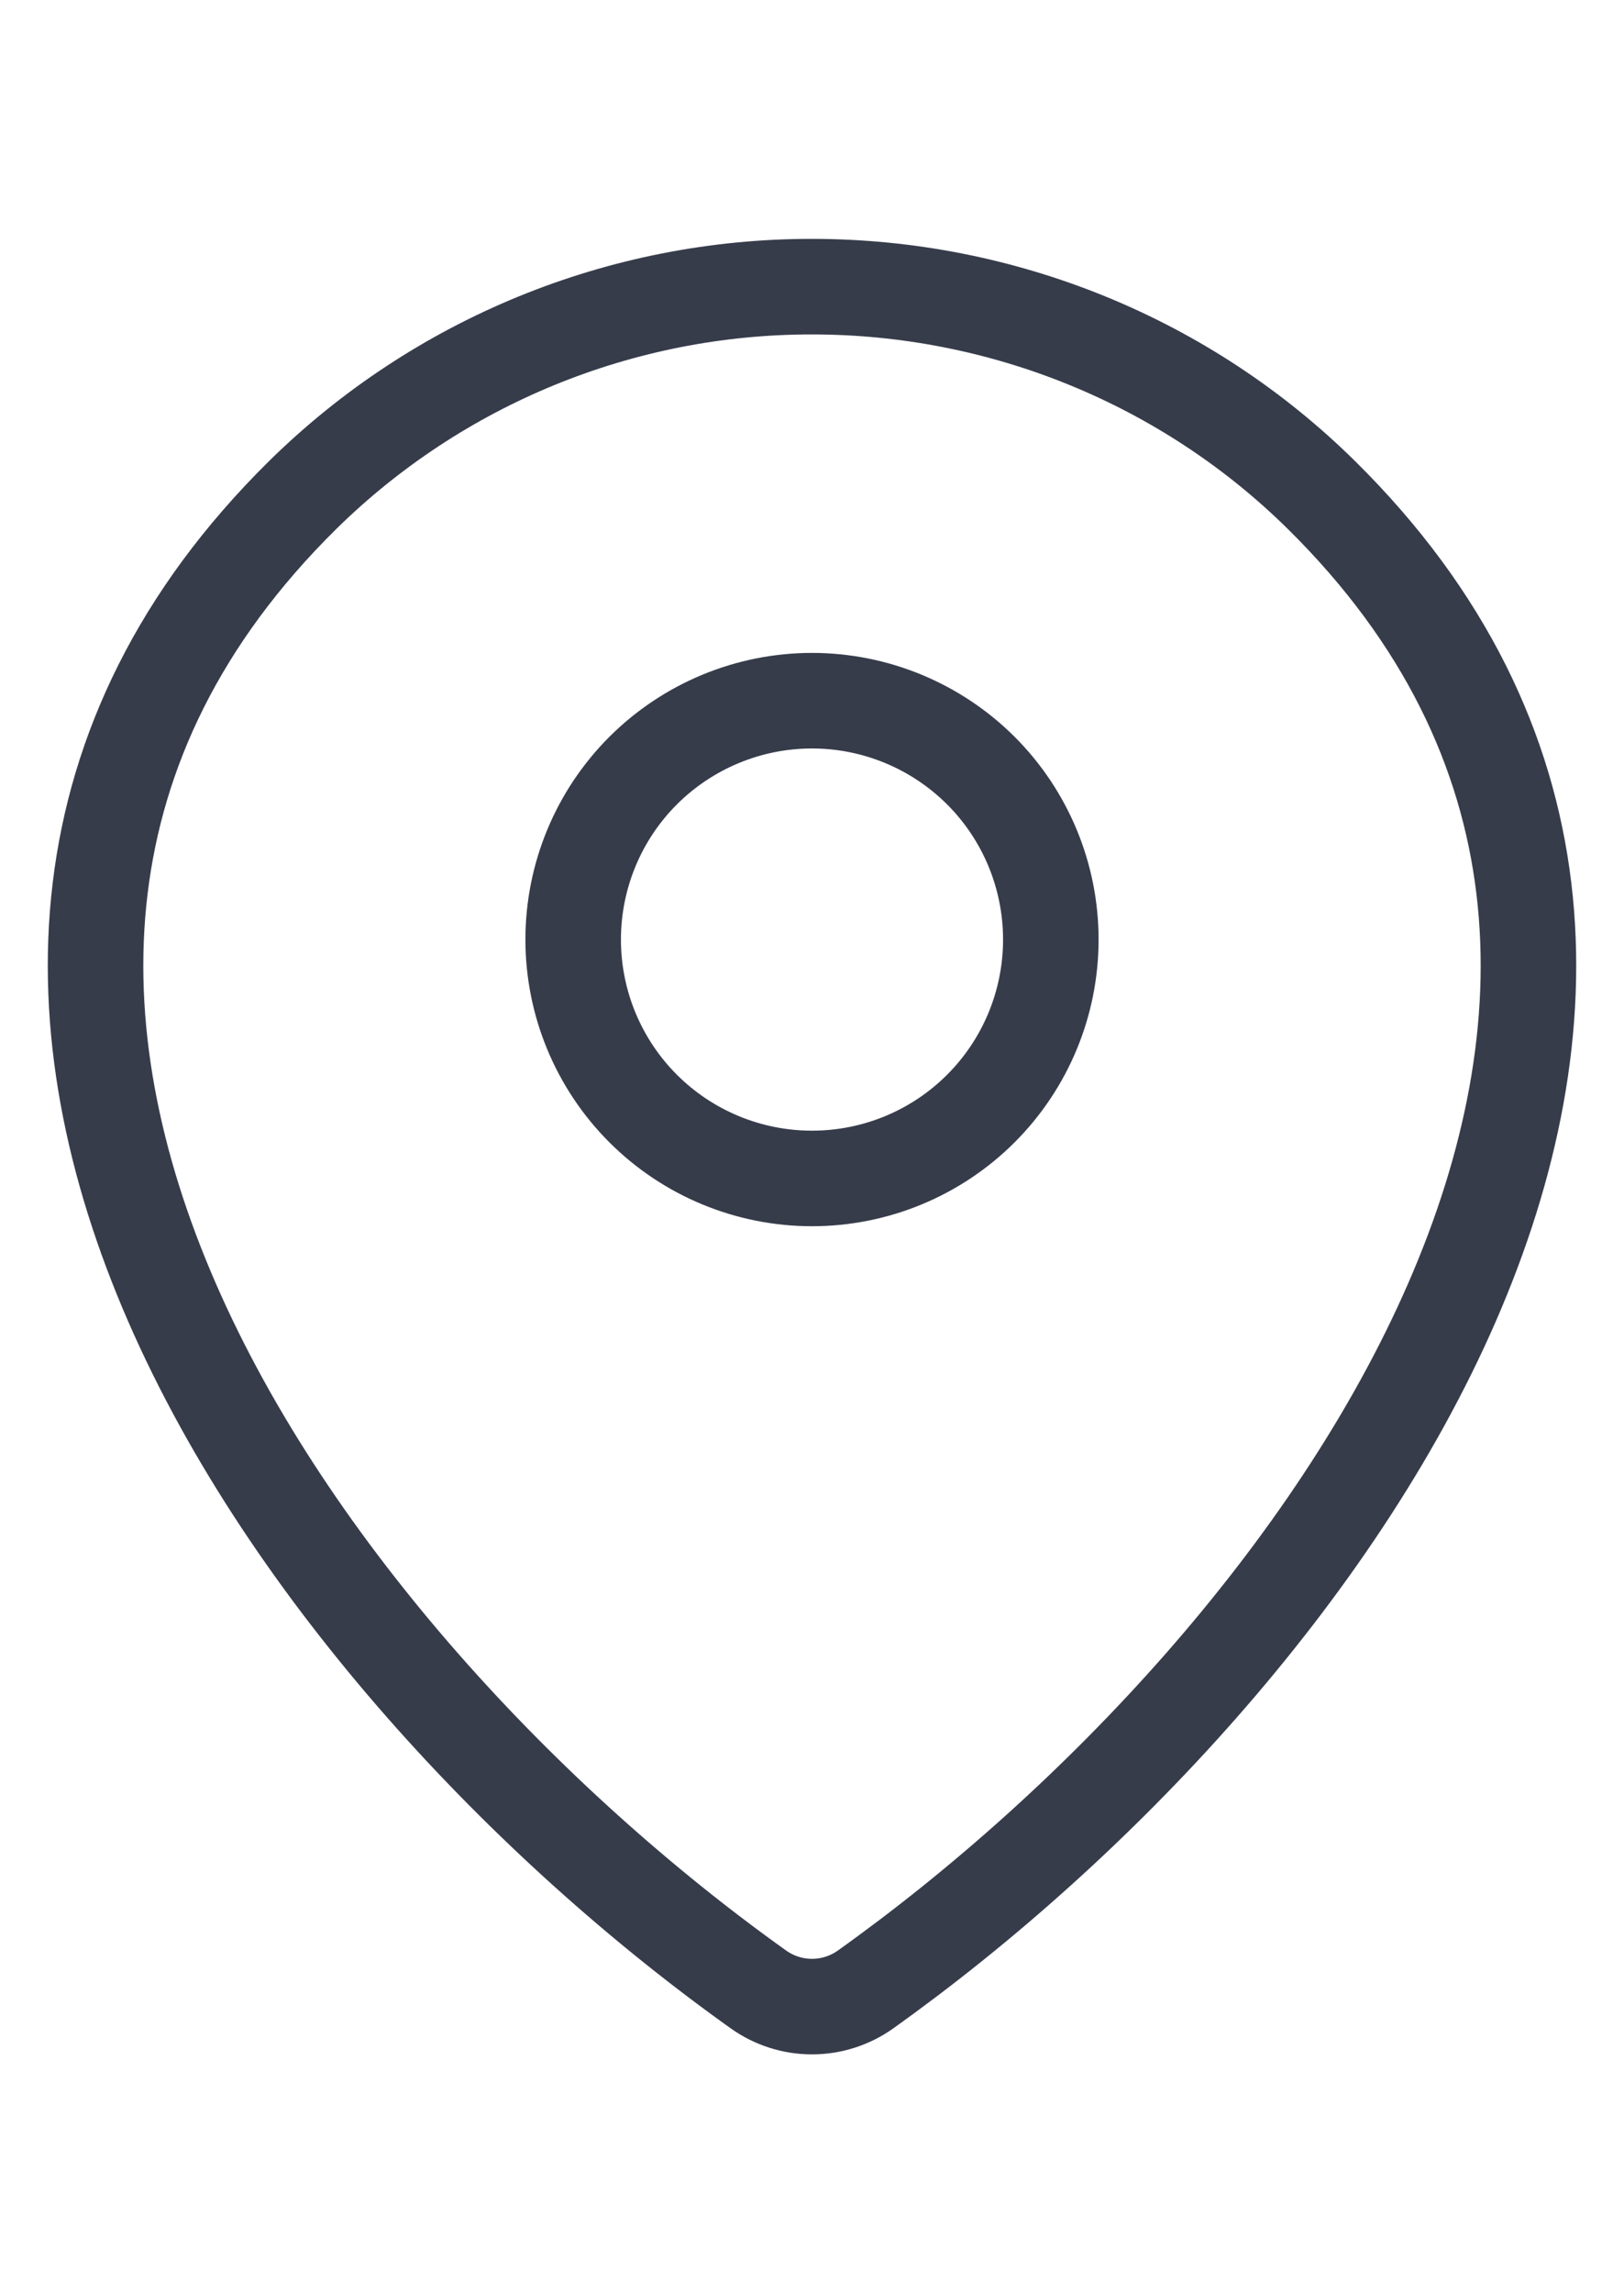 <svg width="17" height="24" viewBox="0 0 17 24" fill="none" xmlns="http://www.w3.org/2000/svg">
<path d="M9.06 20.821C8.897 20.937 8.701 21 8.5 21C8.299 21 8.103 20.937 7.94 20.821C3.111 17.378 -2.014 10.298 3.167 5.182C4.589 3.782 6.505 2.998 8.5 3C10.5 3 12.419 3.785 13.833 5.181C19.014 10.297 13.889 17.377 9.06 20.821Z" stroke="#373C4B" stroke-linecap="round" stroke-linejoin="round"/>
<path d="M8.5 12.333C9.163 12.333 9.799 12.07 10.268 11.601C10.737 11.132 11 10.496 11 9.833C11 9.17 10.737 8.534 10.268 8.065C9.799 7.597 9.163 7.333 8.5 7.333C7.837 7.333 7.201 7.597 6.732 8.065C6.263 8.534 6 9.17 6 9.833C6 10.496 6.263 11.132 6.732 11.601C7.201 12.07 7.837 12.333 8.5 12.333Z" stroke="#373C4B" stroke-linecap="round" stroke-linejoin="round"/>
</svg>
